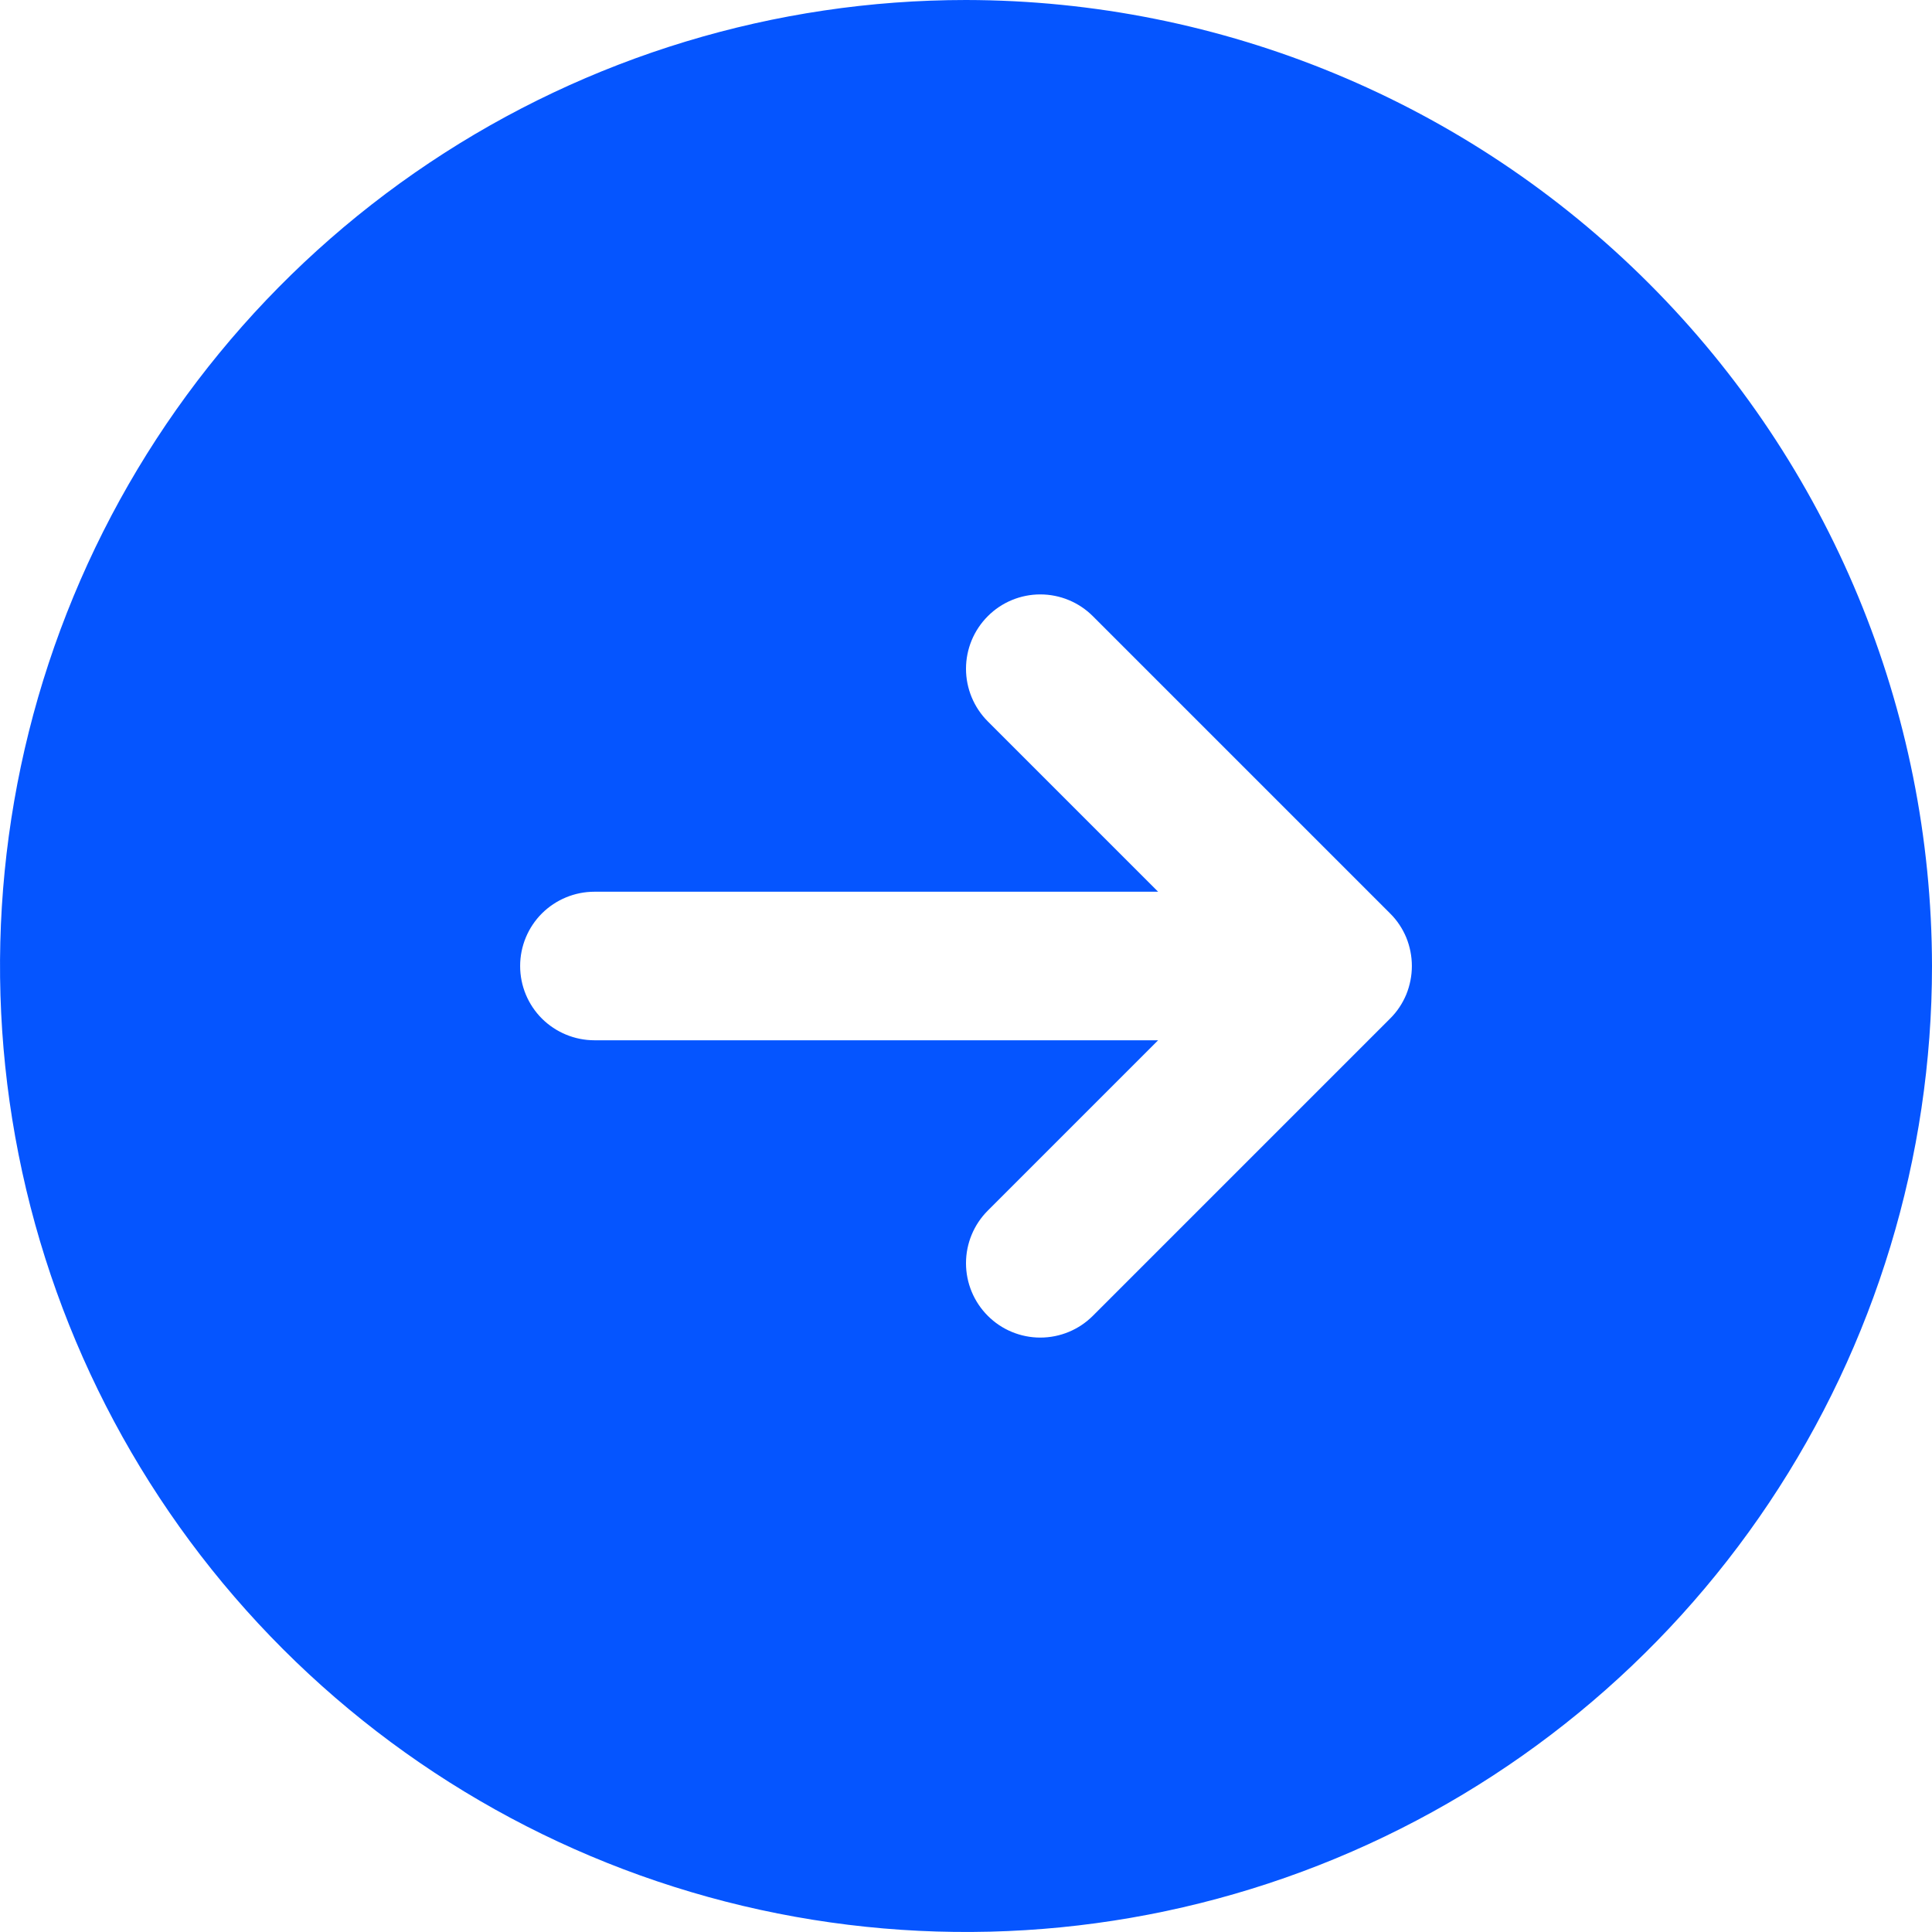<svg width="18" height="18" viewBox="0 0 18 18" fill="none" xmlns="http://www.w3.org/2000/svg">
<g clip-path="url(#clip0_874_13725)">
<path d="M9 0C7.22 0 5.48 0.528 4 1.517C2.52 2.506 1.366 3.911 0.685 5.556C0.004 7.2 -0.174 9.01 0.173 10.756C0.52 12.502 1.377 14.105 2.636 15.364C3.895 16.623 5.498 17.48 7.244 17.827C8.99 18.174 10.8 17.996 12.444 17.315C14.089 16.634 15.494 15.48 16.483 14C17.472 12.52 18 10.78 18 9C17.997 6.614 17.049 4.326 15.361 2.639C13.674 0.952 11.386 0.003 9 0ZM12.951 9.49L10.182 12.259C10.052 12.389 9.876 12.462 9.692 12.462C9.509 12.462 9.332 12.389 9.203 12.259C9.073 12.129 9 11.953 9 11.769C9 11.585 9.073 11.409 9.203 11.279L10.79 9.692H5.538C5.355 9.692 5.179 9.619 5.049 9.49C4.919 9.36 4.846 9.184 4.846 9C4.846 8.816 4.919 8.64 5.049 8.51C5.179 8.381 5.355 8.308 5.538 8.308H10.79L9.203 6.721C9.073 6.591 9 6.414 9 6.231C9 6.047 9.073 5.871 9.203 5.741C9.332 5.611 9.509 5.538 9.692 5.538C9.876 5.538 10.052 5.611 10.182 5.741L12.951 8.51C13.016 8.574 13.067 8.651 13.102 8.735C13.136 8.819 13.154 8.909 13.154 9C13.154 9.091 13.136 9.181 13.102 9.265C13.067 9.349 13.016 9.426 12.951 9.49Z" fill="#0555FF"/>
</g>
<defs>
<clipPath id="clip0_874_13725">
<rect width="18" height="18" fill="white"/>
</clipPath>
</defs>
</svg>
